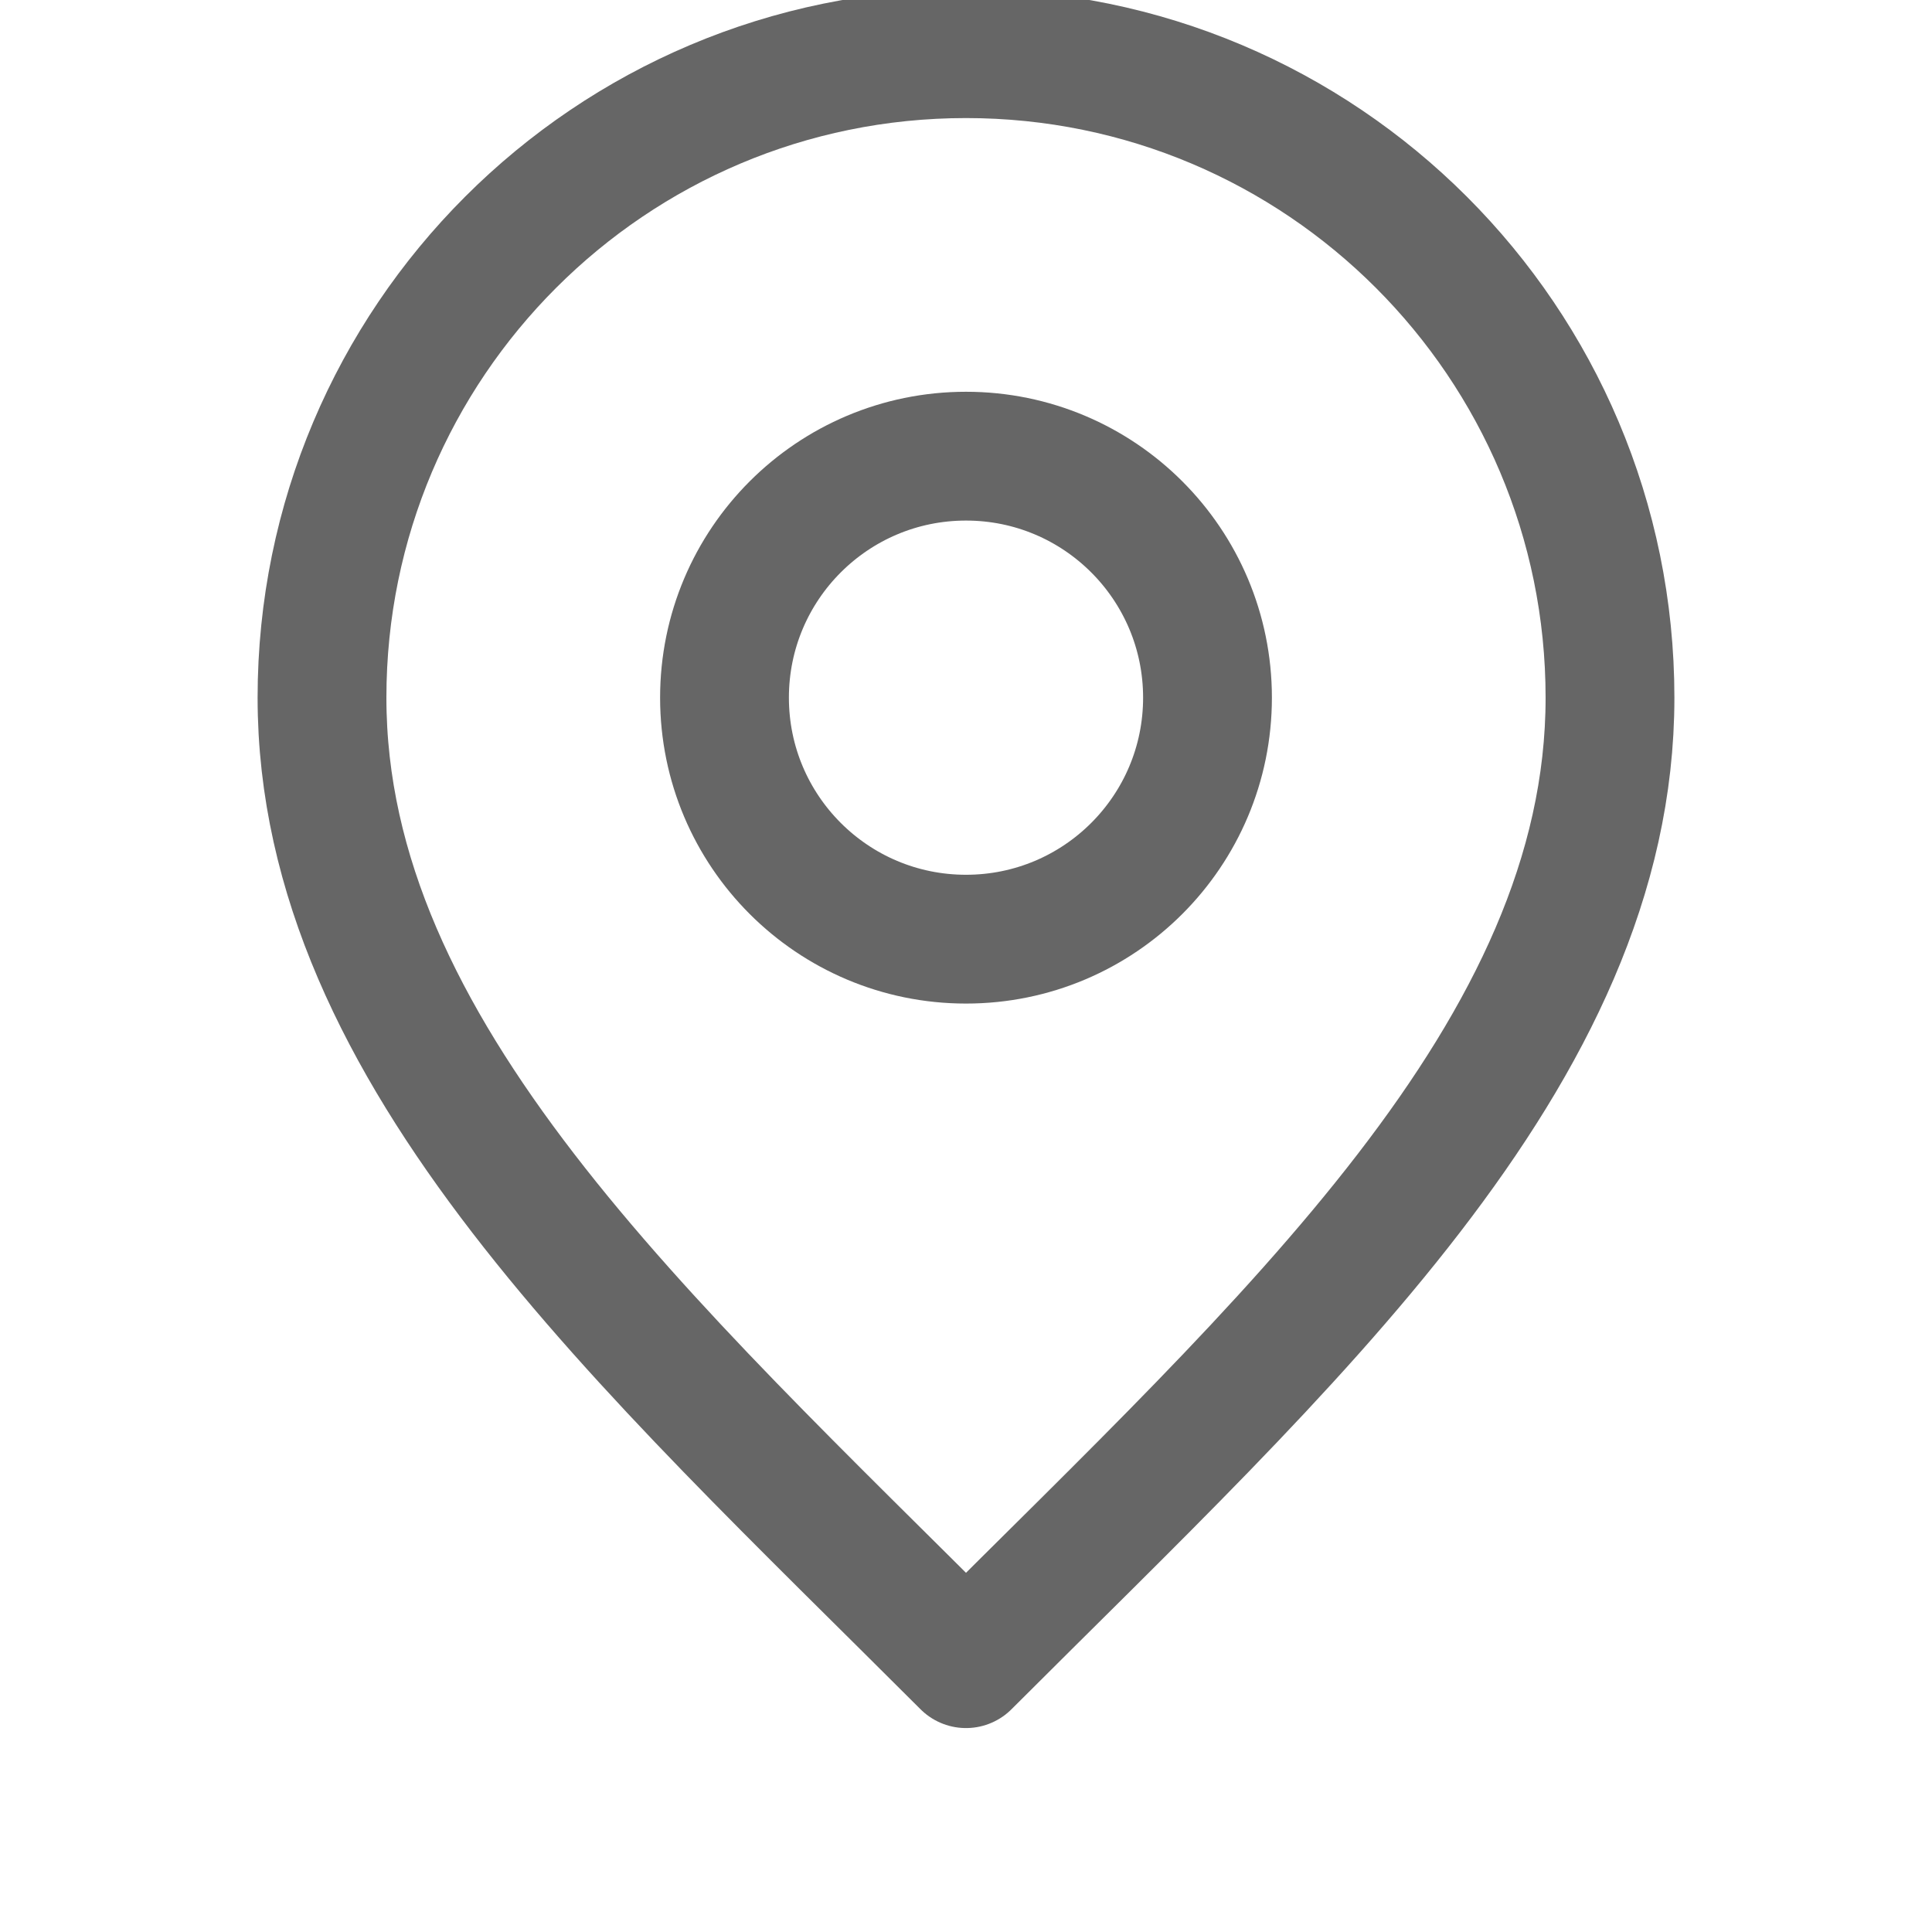 <svg width="18" height="18" viewBox="0 1 18 18" fill="none" xmlns="http://www.w3.org/2000/svg">
    <path d="M9 9.75C10.243 9.75 11.25 8.743 11.25 7.5C11.25 6.257 10.243 5.25 9 5.25C7.757 5.25 6.75 6.257 6.75 7.5C6.75 8.743 7.757 9.75 9 9.75Z"
          stroke="black" stroke-opacity="0.6" stroke-width="1.2" stroke-linecap="round"
          stroke-linejoin="round"/>
    <path d="M9 16.5C12 13.5 15 10.814 15 7.5C15 4.186 12.314 1.5 9 1.5C5.686 1.5 3 4.186 3 7.5C3 10.814 6 13.5 9 16.5Z"
          stroke="black" stroke-opacity="0.6" stroke-width="1.2" stroke-linecap="round"
          stroke-linejoin="round"/>
</svg>
